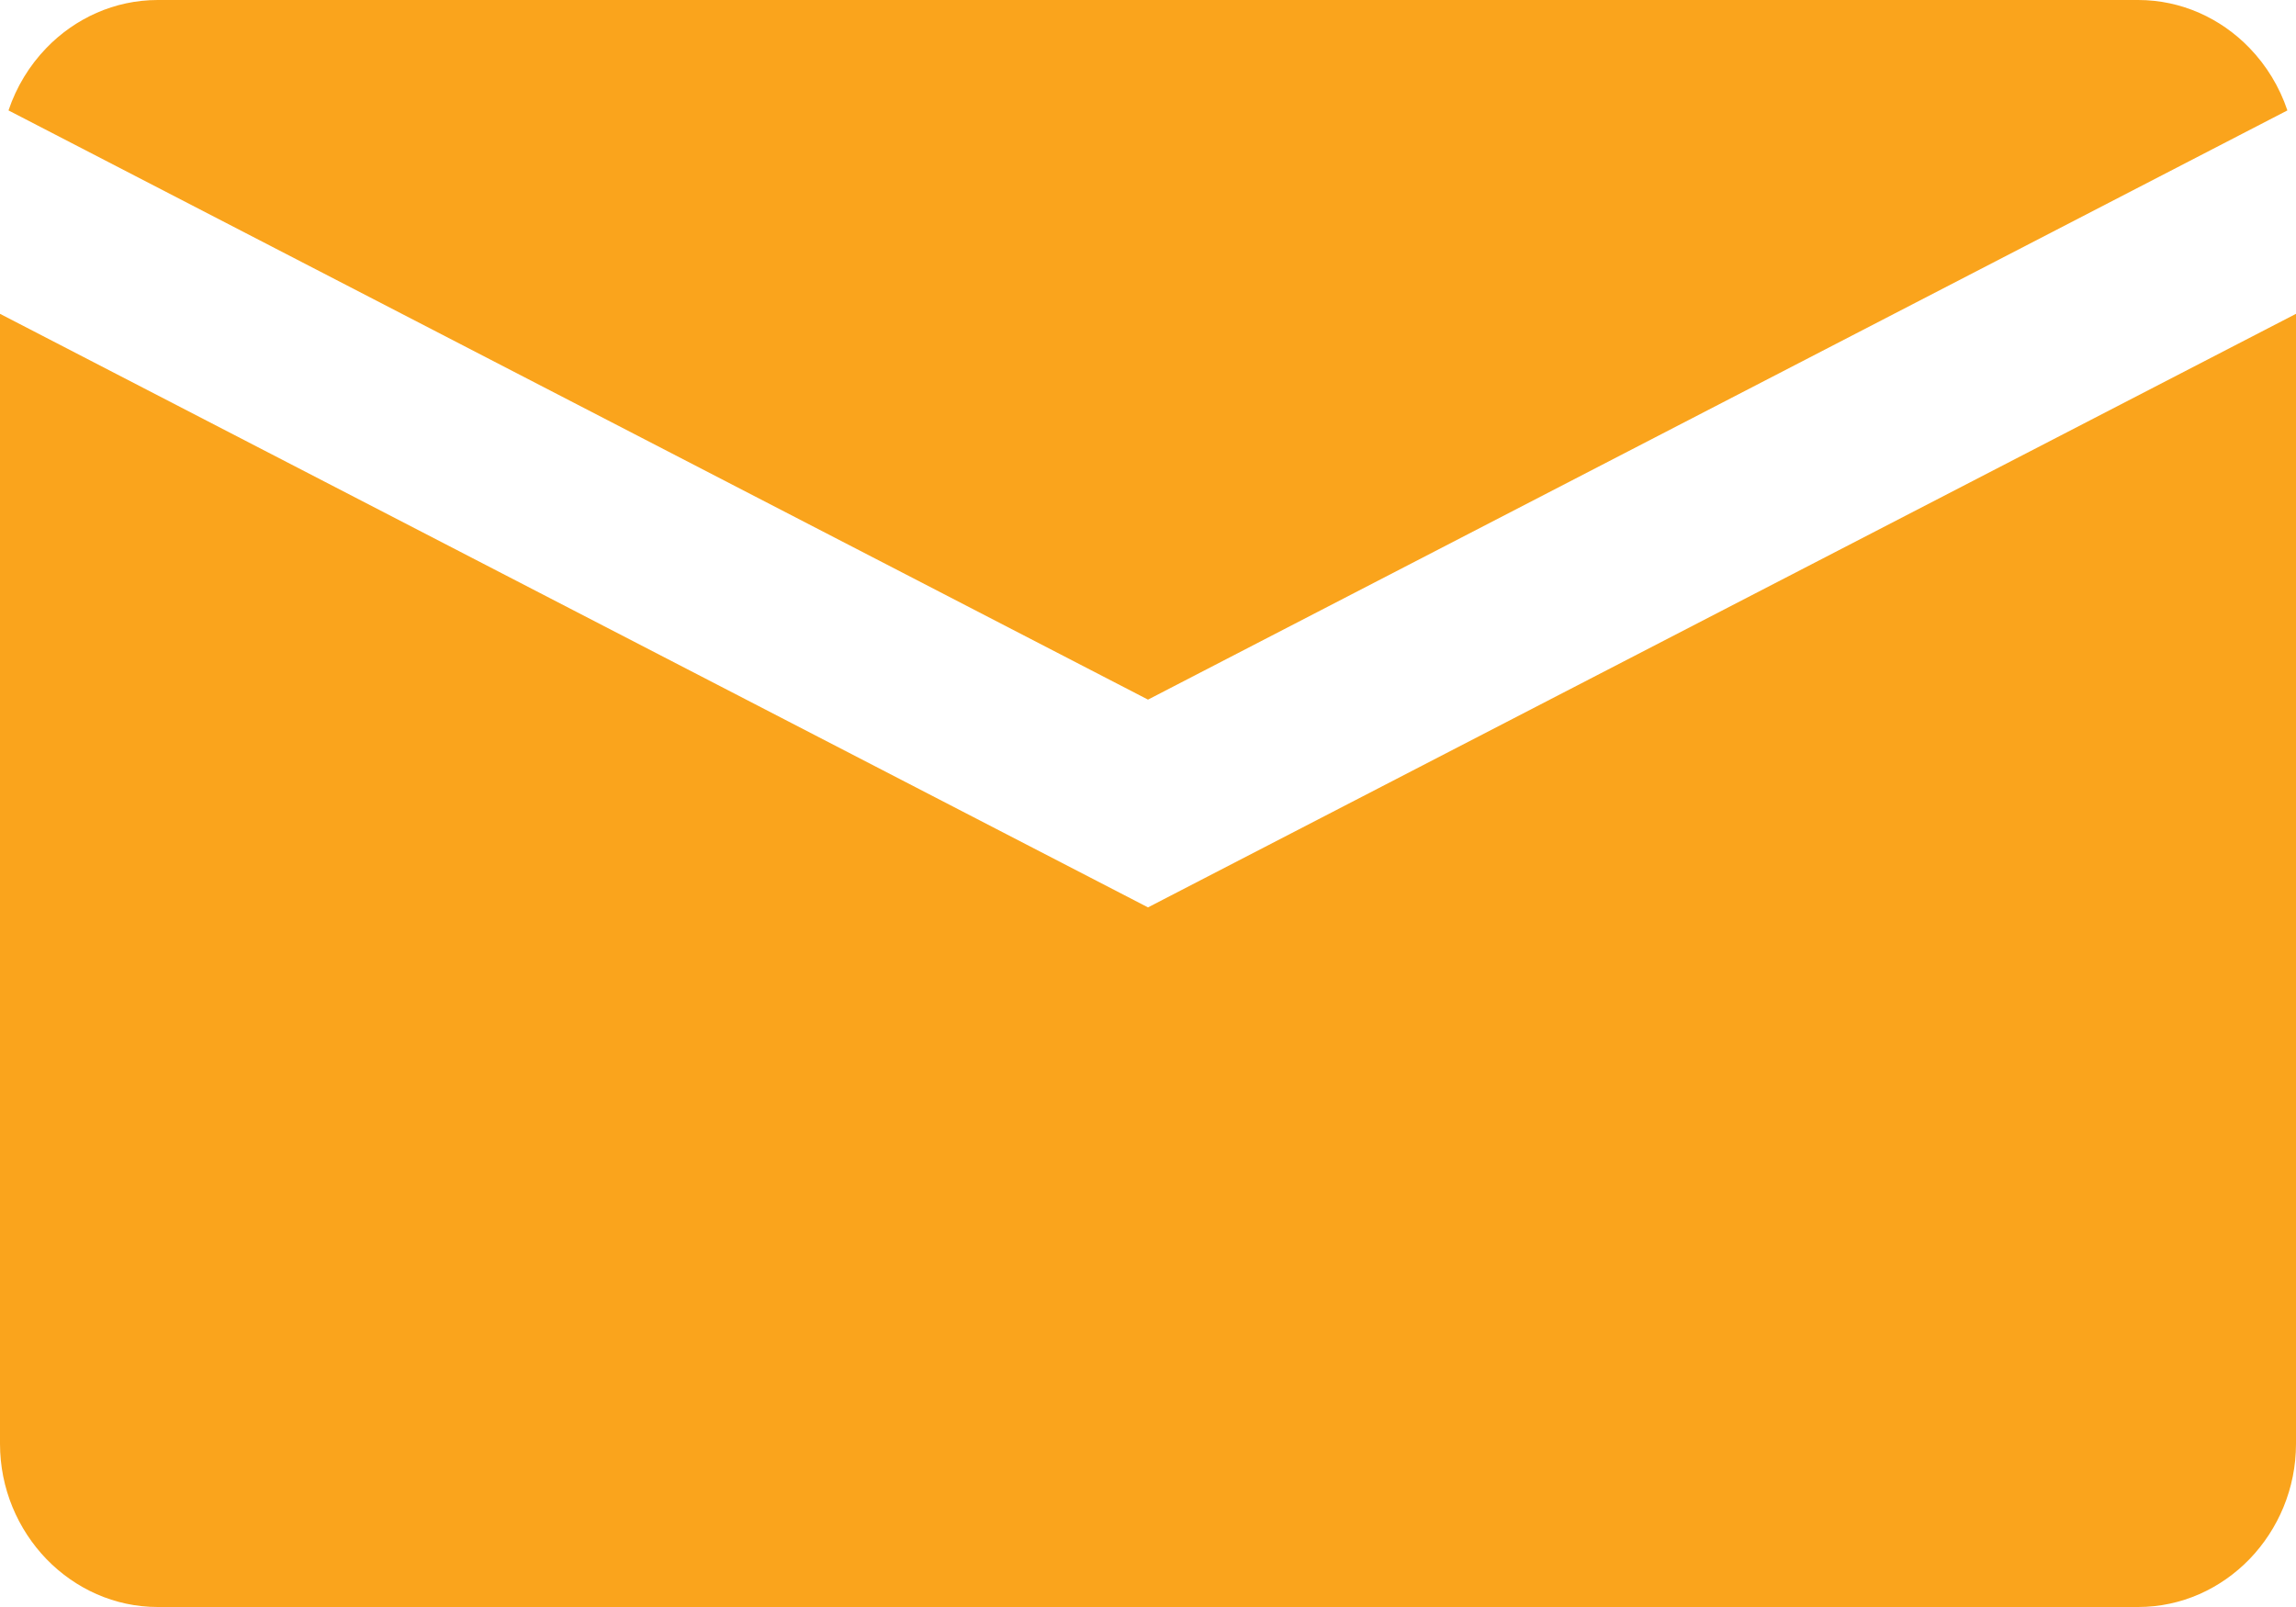 <svg width="20" height="14" viewBox="0 0 20 14" fill="none" xmlns="http://www.w3.org/2000/svg">
<path d="M0.074 0.962L10 6.095L19.925 0.962C19.856 0.756 19.742 0.57 19.595 0.418C19.346 0.16 19.002 0 18.625 0H1.374C0.997 0 0.653 0.16 0.404 0.418C0.257 0.57 0.143 0.756 0.074 0.962ZM20 2.734L10 7.905L0 2.734V12.578C0 12.968 0.155 13.323 0.404 13.582C0.654 13.84 0.997 14 1.374 14H18.625C19.003 14 19.346 13.84 19.596 13.582C19.845 13.323 20 12.968 20 12.578V2.734Z" fill="#FAA41C"/>
</svg>
